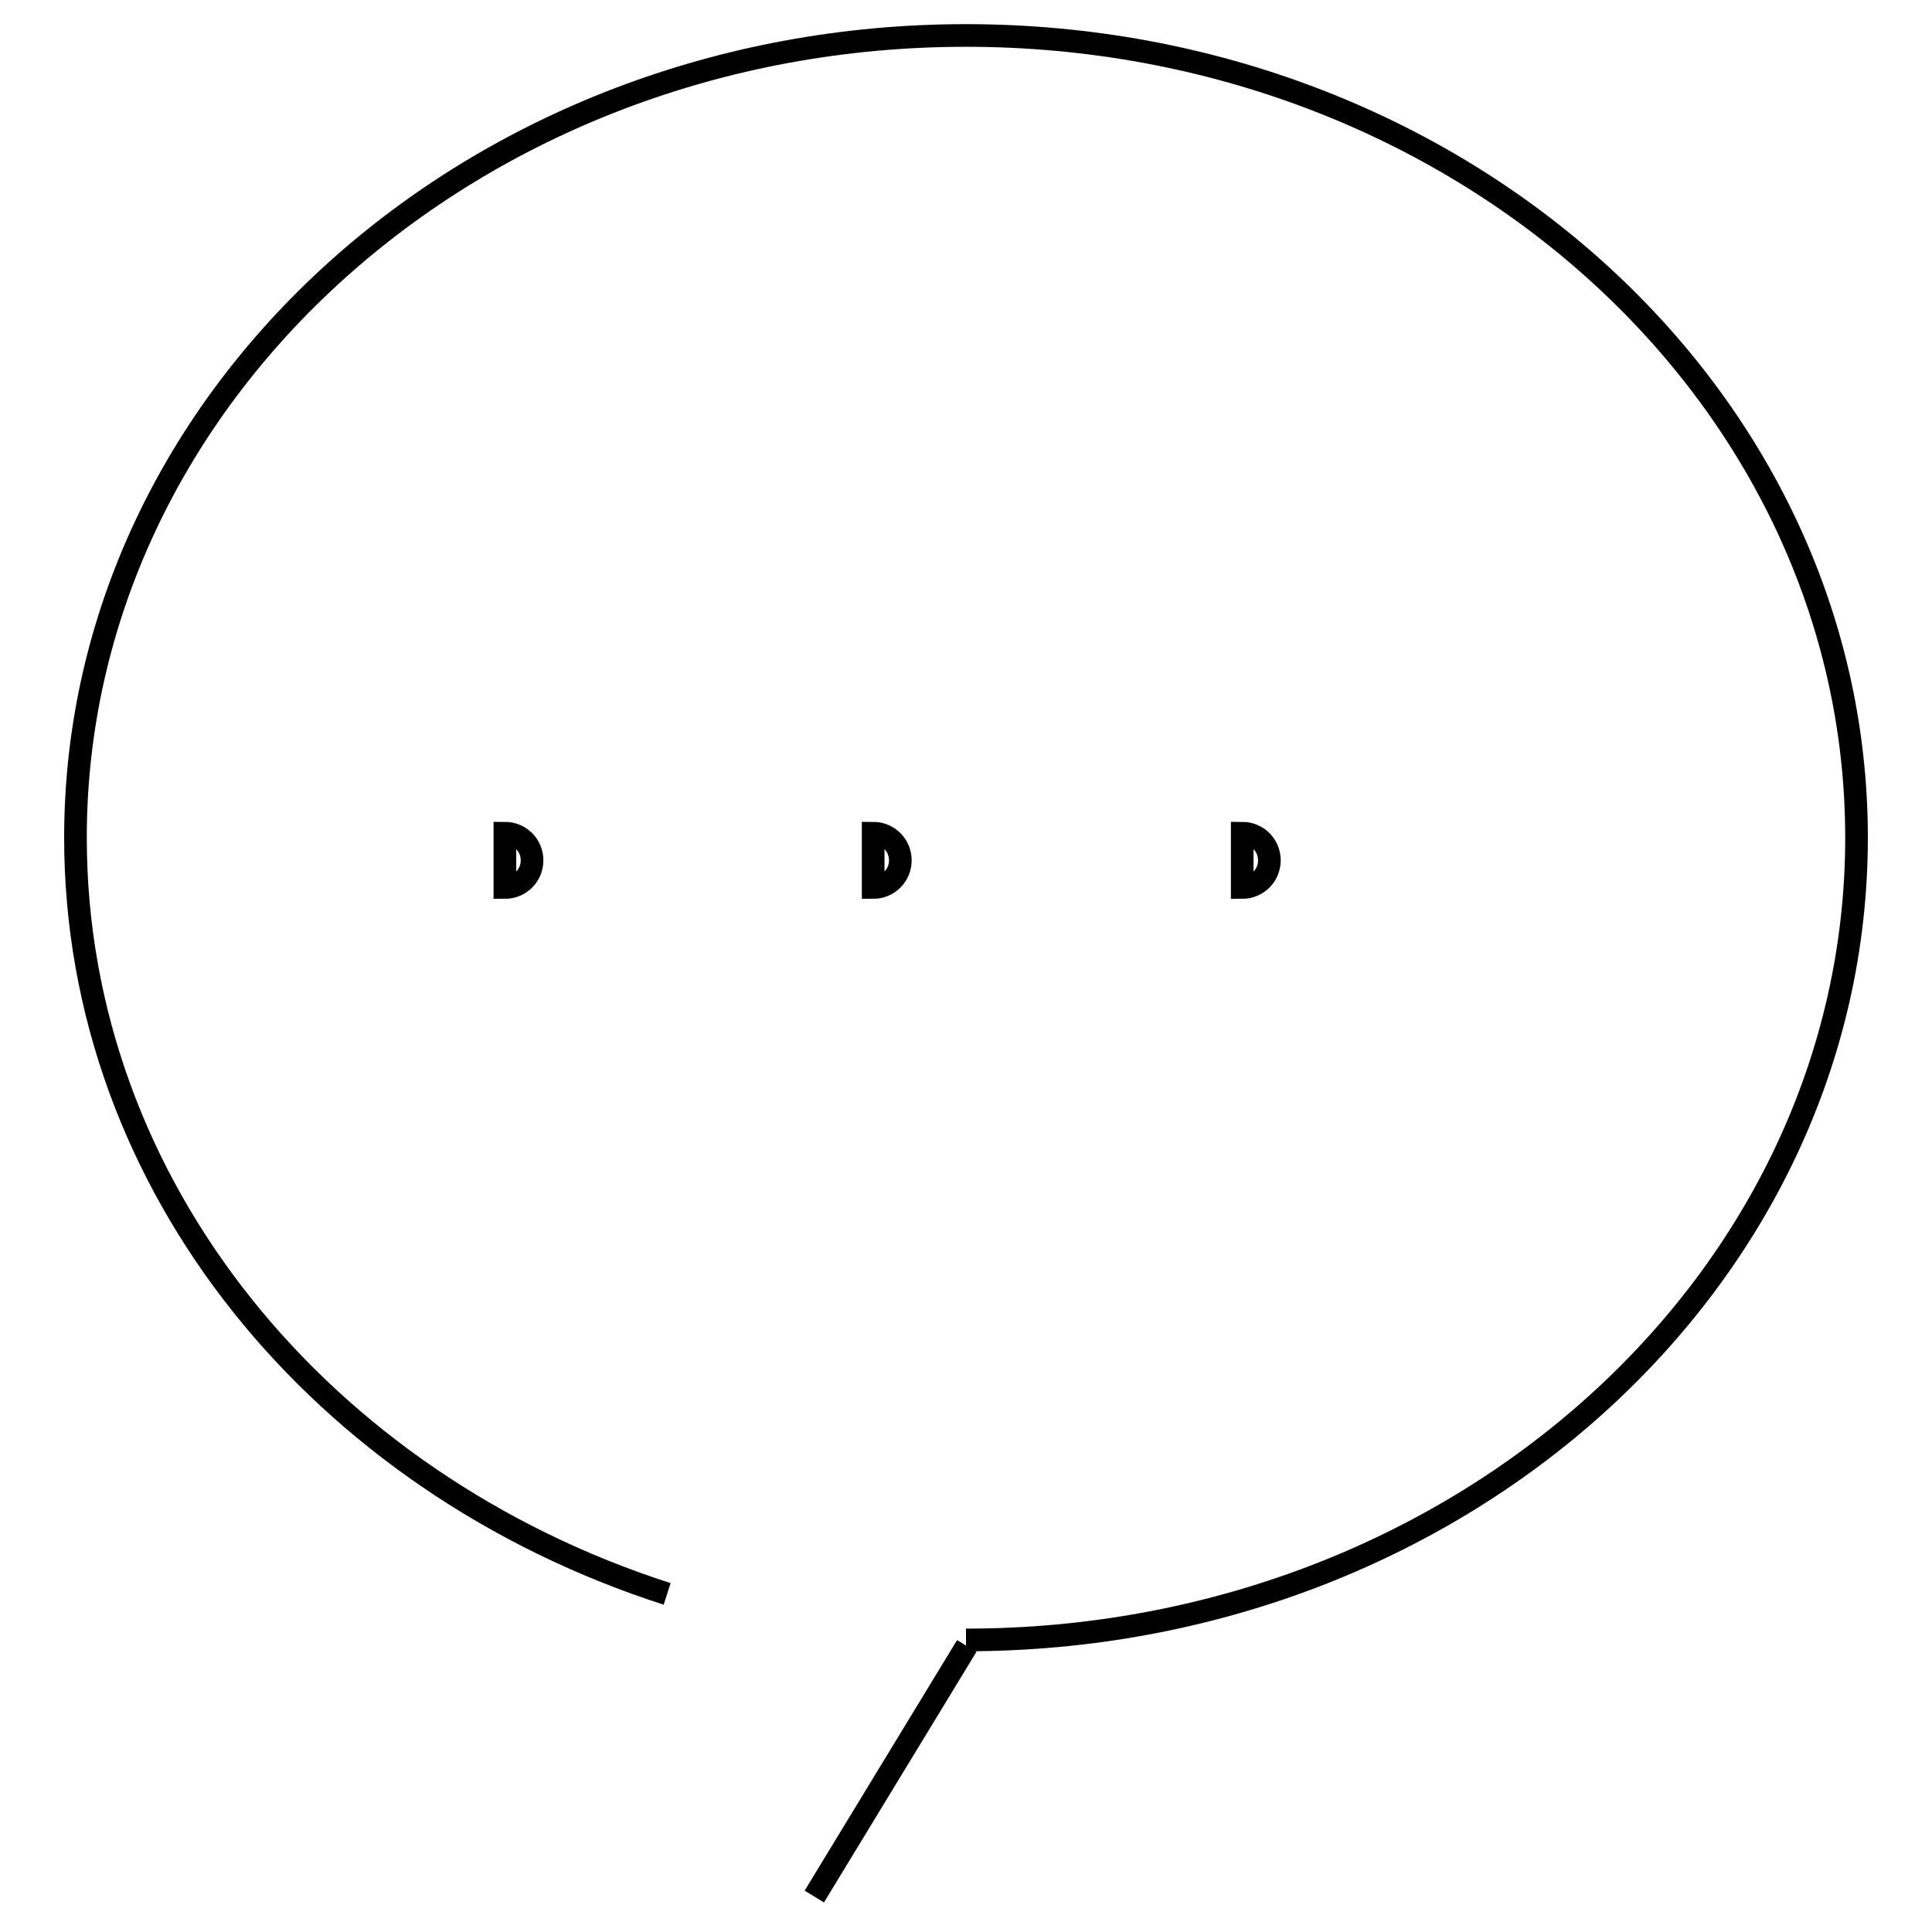 <?xml version="1.0" encoding="utf-8"?>
<!-- Svg Vector Icons : http://www.onlinewebfonts.com/icon -->
<!DOCTYPE svg PUBLIC "-//W3C//DTD SVG 1.1//EN" "http://www.w3.org/Graphics/SVG/1.1/DTD/svg11.dtd">
<svg version="1.1" xmlns="http://www.w3.org/2000/svg" xmlns:xlink="http://www.w3.org/1999/xlink" x="0px" y="0px" viewBox="0 0 256 256" enable-background="new 0 0 256 256" xml:space="preserve">
<g><g><path stroke-width="3" fill-opacity="0" stroke="#000000"  d="M88.4,211.2C42.7,196.5,10,157.2,10,111C10,52.4,62.8,4.7,128,4.7c65.2,0,118,47.6,118,106.3c0,58.7-52.8,106.3-118,106.3"/><path stroke-width="3" fill-opacity="0" stroke="#000000"  d="M66.9,110.4c2,0,3.6,1.6,3.6,3.6c0,2-1.6,3.6-3.6,3.6V110.4z"/><path stroke-width="3" fill-opacity="0" stroke="#000000"  d="M115.7,110.4c2,0,3.6,1.6,3.6,3.6c0,2-1.6,3.6-3.6,3.6V110.4z"/><path stroke-width="3" fill-opacity="0" stroke="#000000"  d="M164.6,110.4c2,0,3.6,1.6,3.6,3.6c0,2-1.6,3.6-3.6,3.6V110.4z"/><path stroke-width="3" fill-opacity="0" stroke="#000000"  d="M128.1,218.1l-20.2,33.2"/></g></g>
</svg>